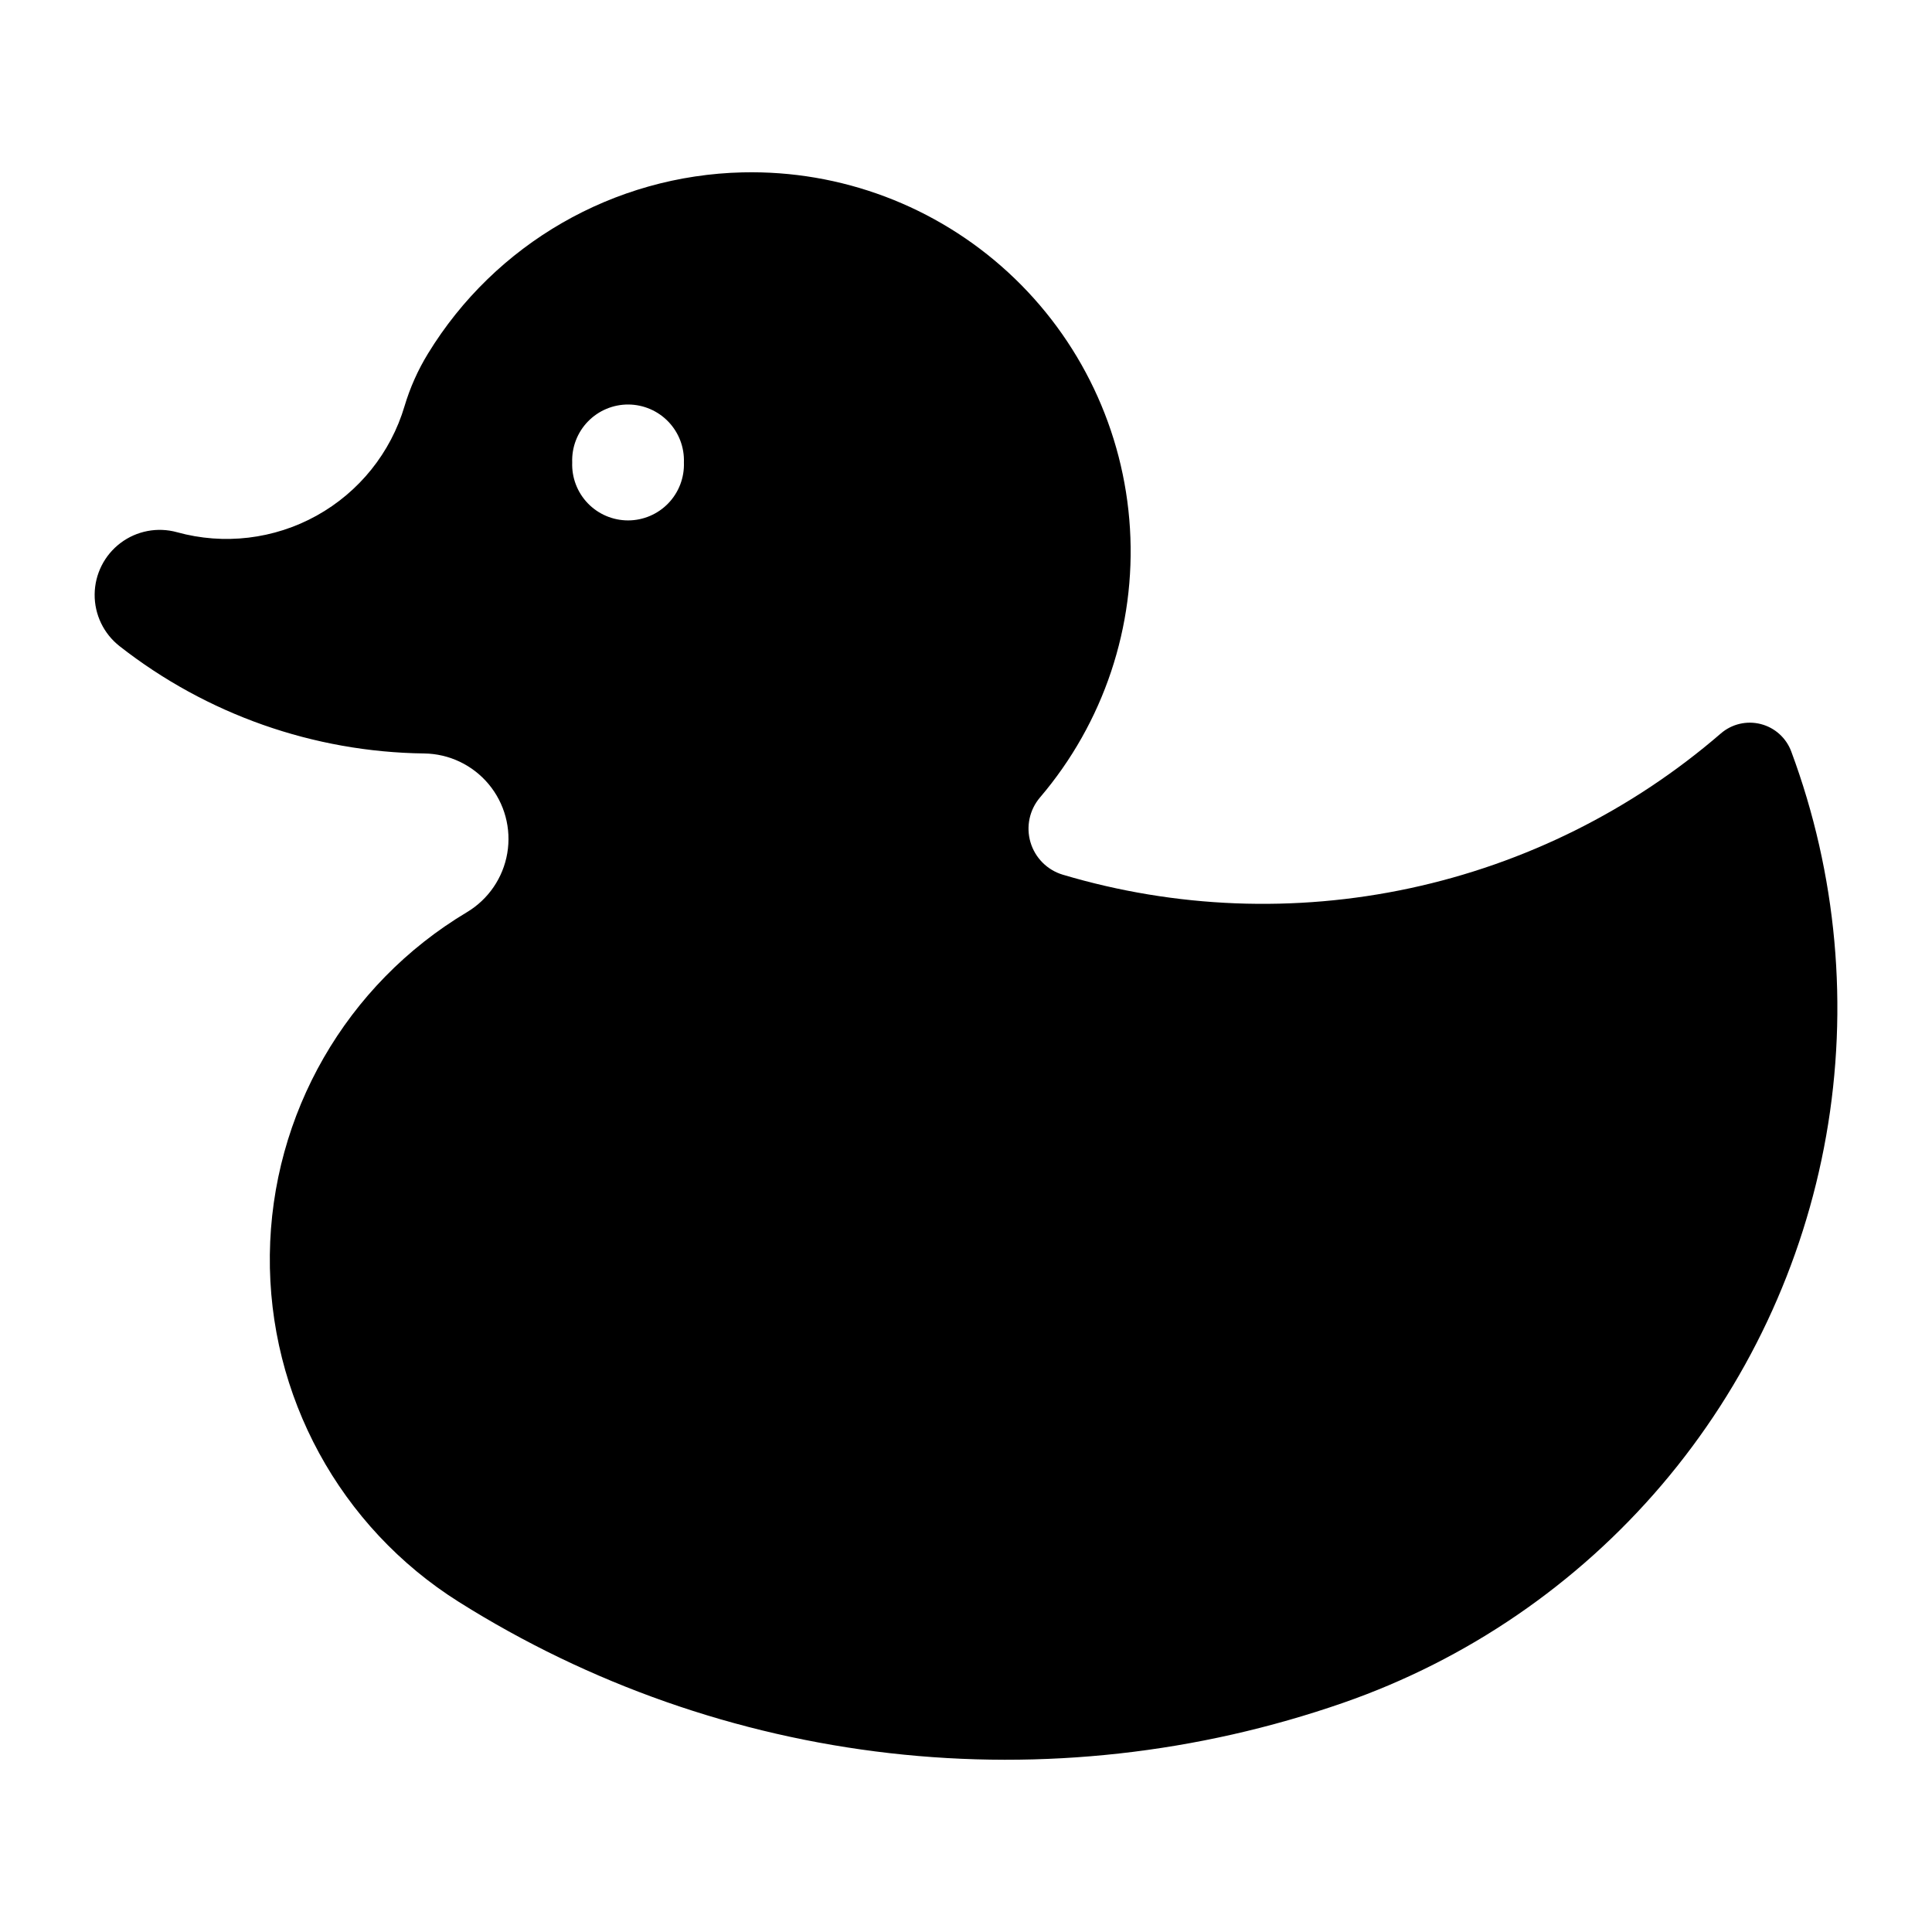 <?xml version="1.0" encoding="UTF-8"?>
<!-- Uploaded to: ICON Repo, www.svgrepo.com, Generator: ICON Repo Mixer Tools -->
<svg fill="#000000" width="800px" height="800px" version="1.1" viewBox="144 144 512 512" xmlns="http://www.w3.org/2000/svg">
 <path d="m340.82 189.68c-34.168 0.789-65.59 18.891-83.414 48.051-2.656 4.34-4.738 9.004-6.191 13.879-3.664 12.363-12.035 22.789-23.312 29.043-11.273 6.25-24.551 7.828-36.977 4.394-5.164-1.43-10.699-0.379-14.98 2.848-4.277 3.223-6.812 8.254-6.863 13.609-0.051 5.359 2.391 10.434 6.609 13.738 23.059 18.074 51.418 28.062 80.711 28.434 6.617 0.082 12.867 3.059 17.102 8.141 4.238 5.086 6.039 11.77 4.93 18.293-1.109 6.523-5.016 12.234-10.695 15.633-32.02 19.125-51.797 53.516-52.23 90.809-0.43 37.293 18.551 72.133 50.117 91.992 34.559 21.742 73.566 35.434 114.14 40.059 40.566 4.625 81.656 0.062 120.22-13.348 32.77-11.395 61.906-31.328 84.402-57.742 22.496-26.418 37.535-58.355 43.566-92.523s2.836-69.324-9.254-101.84c-1.34-3.602-4.359-6.316-8.078-7.266-3.723-0.953-7.672-0.023-10.578 2.488-23.59 20.375-51.93 34.484-82.406 41.023-30.48 6.543-62.113 5.309-91.988-3.59-4.121-1.234-7.34-4.465-8.562-8.594-1.219-4.125-0.273-8.59 2.516-11.867 16.871-19.777 25.422-45.328 23.848-71.277-1.57-25.953-13.137-50.281-32.273-67.883-19.133-17.602-44.344-27.098-70.336-26.5zm-30.258 61.52c4 0.035 7.82 1.684 10.582 4.578 2.766 2.891 4.242 6.777 4.098 10.777 0.148 4.019-1.348 7.93-4.137 10.824-2.793 2.898-6.644 4.535-10.664 4.535-4.023 0-7.875-1.637-10.668-4.535-2.789-2.894-4.281-6.805-4.133-10.824-0.148-4.039 1.359-7.969 4.18-10.867 2.816-2.898 6.699-4.519 10.742-4.488z"/>
</svg>